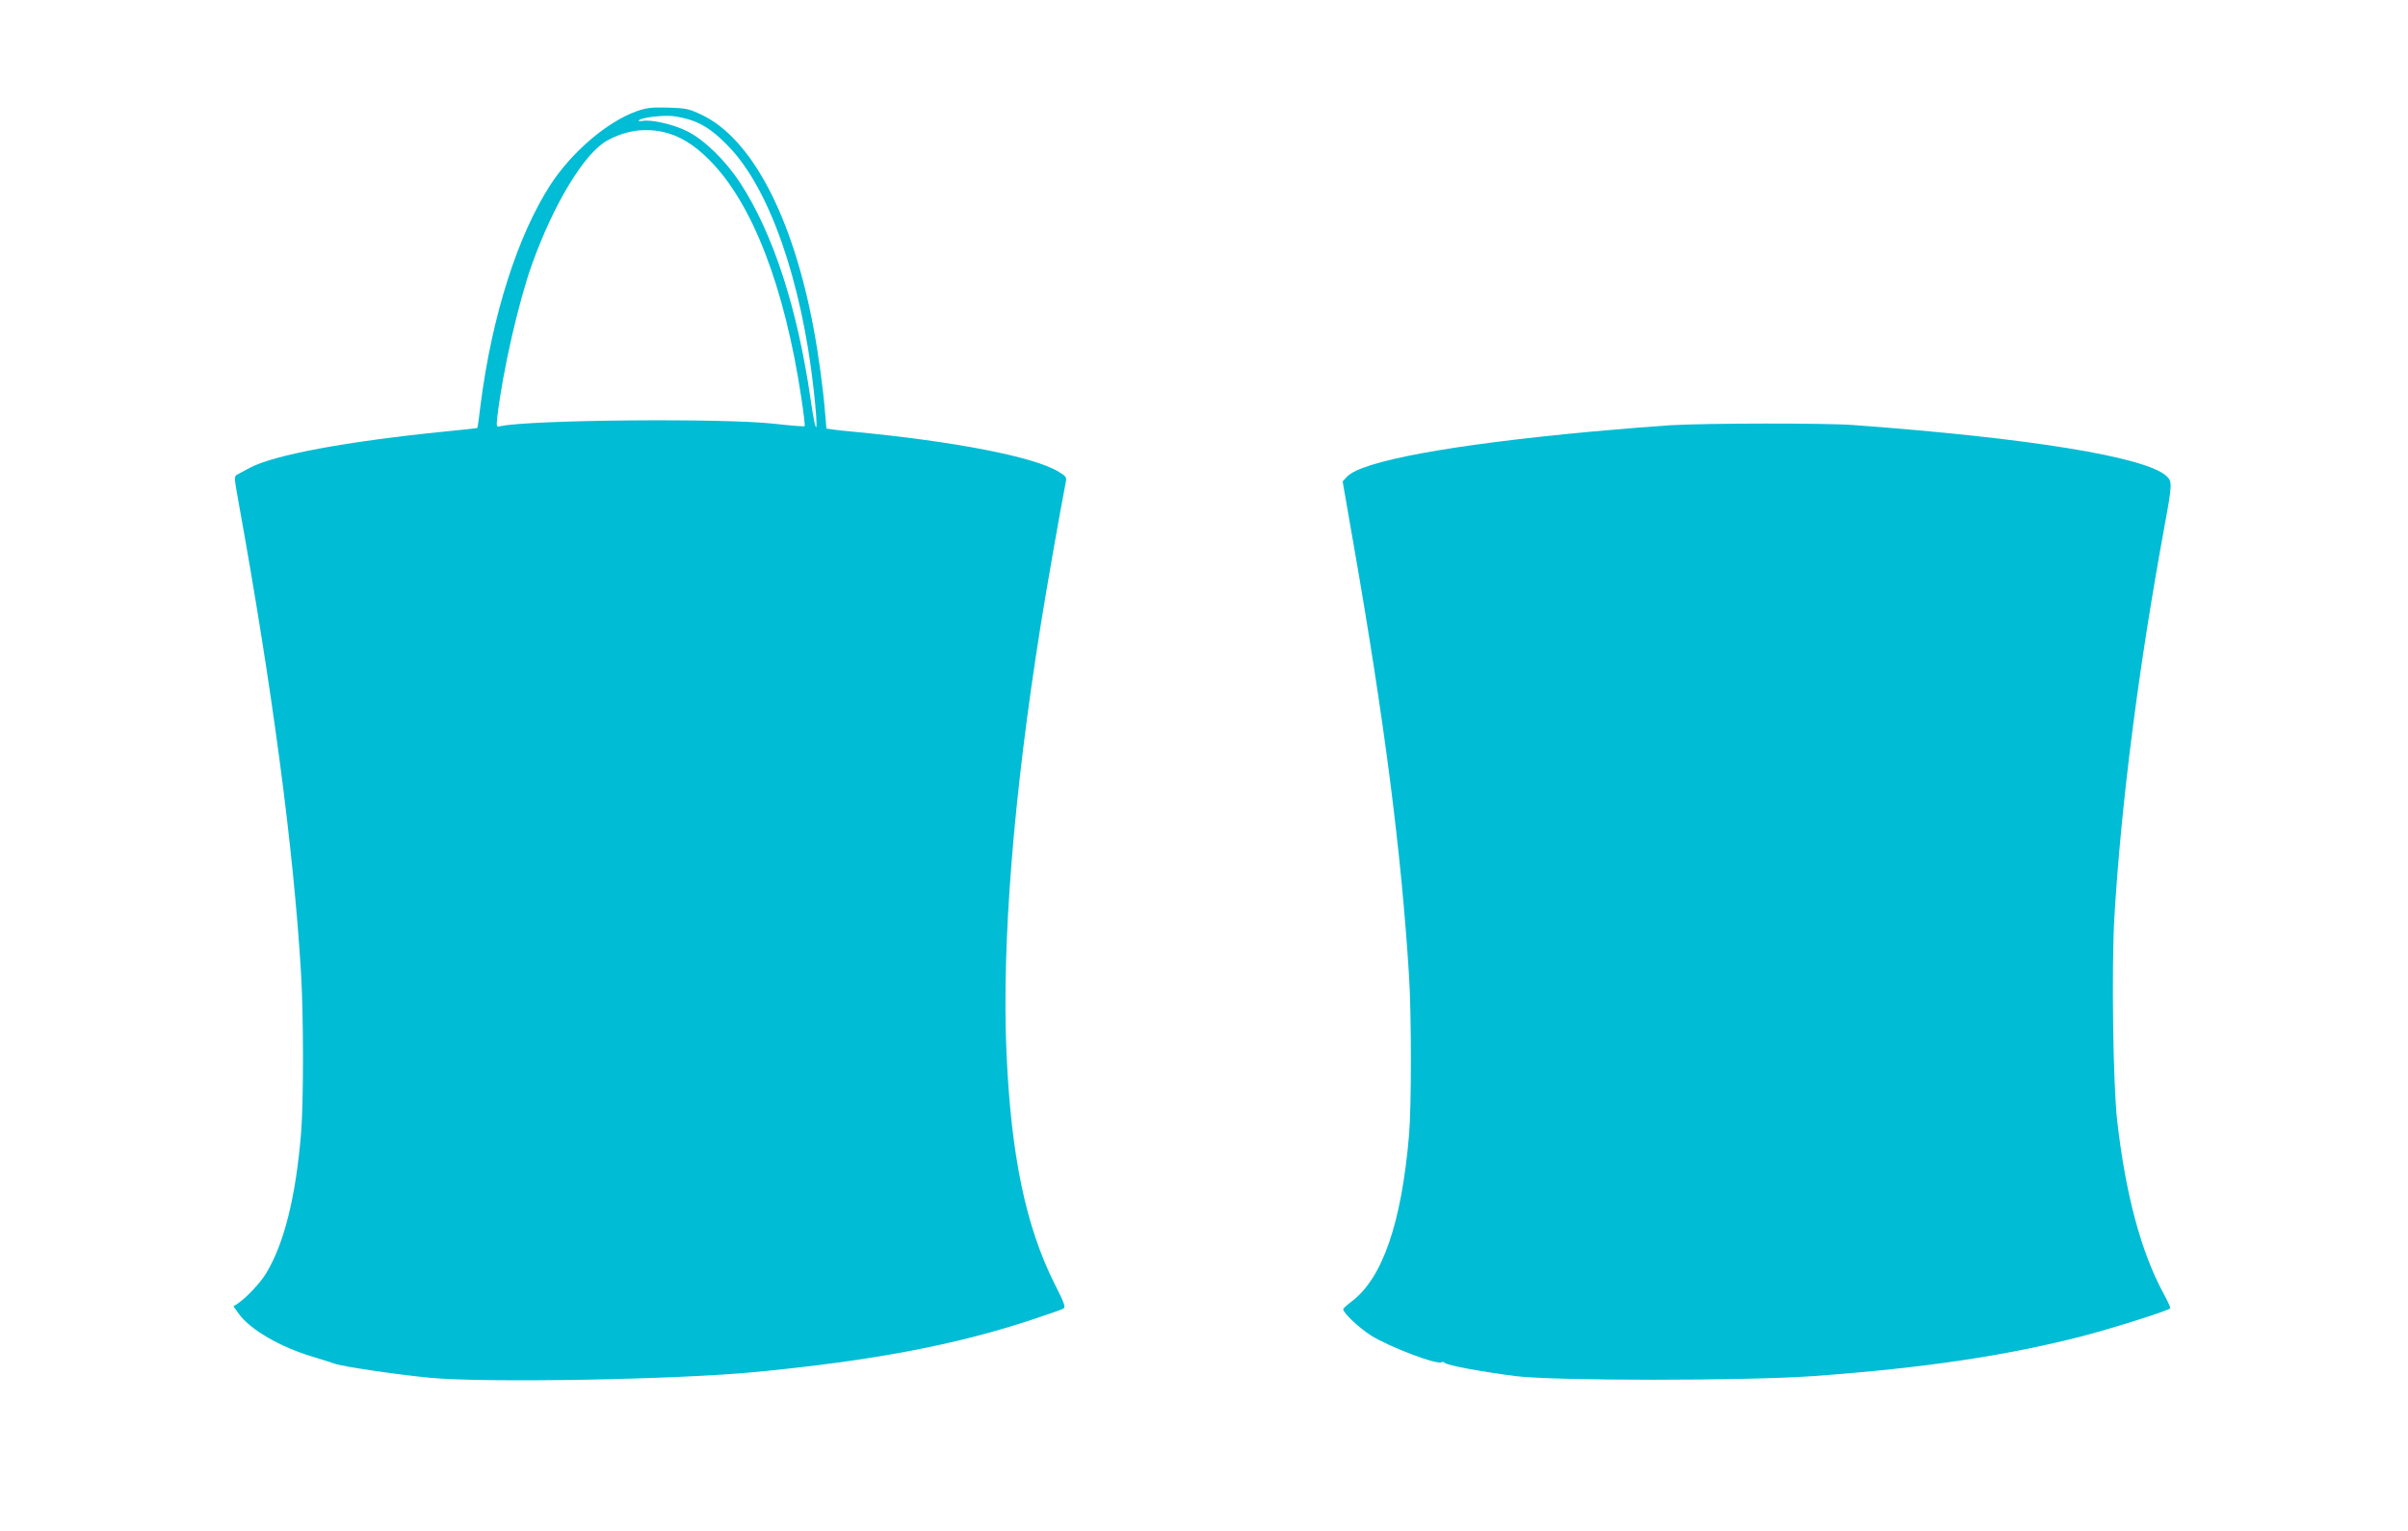 <?xml version="1.0" standalone="no"?>
<!DOCTYPE svg PUBLIC "-//W3C//DTD SVG 20010904//EN"
 "http://www.w3.org/TR/2001/REC-SVG-20010904/DTD/svg10.dtd">
<svg version="1.0" xmlns="http://www.w3.org/2000/svg"
 width="1280pt" height="814pt" viewBox="0 0 1280 814"
 preserveAspectRatio="xMidYMid meet">
<g transform="translate(0,814) scale(0.1,-0.1)"
fill="#00bcd4" stroke="none">
<path d="M3380 7547 c-154 -56 -341 -216 -453 -388 -176 -271 -312 -700 -372
-1168 -8 -69 -16 -125 -18 -127 -1 -1 -76 -9 -167 -18 -528 -53 -915 -125
-1043 -194 -27 -15 -57 -31 -67 -36 -16 -9 -15 -18 7 -140 181 -1001 293
-1843 333 -2508 14 -226 14 -696 0 -858 -28 -336 -90 -583 -185 -740 -32 -53
-106 -131 -152 -162 l-22 -14 27 -38 c60 -85 221 -179 397 -231 50 -15 99 -31
110 -35 35 -15 334 -59 510 -76 297 -28 1314 -10 1735 31 618 60 1053 142
1460 276 85 28 162 55 171 60 15 7 9 25 -45 132 -154 307 -232 684 -256 1232
-25 577 37 1362 181 2265 33 206 103 607 134 765 6 27 2 33 -37 56 -129 80
-551 162 -1098 214 -36 3 -81 8 -101 11 l-36 5 -7 82 c-11 134 -35 313 -62
455 -111 592 -328 1004 -593 1131 -70 33 -84 36 -181 39 -90 2 -114 -1 -170
-21z m297 -47 c68 -24 125 -64 199 -142 215 -224 385 -712 449 -1288 27 -241
16 -275 -16 -54 -70 485 -199 882 -374 1151 -78 119 -191 230 -282 275 -73 37
-193 64 -239 55 -15 -3 -22 -1 -17 4 14 14 122 27 178 22 28 -3 73 -13 102
-23z m-155 -61 c85 -18 166 -66 248 -149 228 -227 401 -674 490 -1268 12 -79
20 -146 17 -148 -2 -3 -76 3 -163 13 -270 30 -1293 21 -1453 -13 -23 -5 -23
-4 -17 53 28 239 113 610 184 808 117 326 280 592 400 658 95 52 193 67 294
46z"/>
<path d="M8880 5879 c-80 -5 -269 -20 -420 -34 -753 -70 -1222 -157 -1300
-240 l-23 -25 56 -322 c166 -950 256 -1648 297 -2308 13 -212 13 -690 0 -845
-40 -468 -141 -762 -306 -886 -24 -18 -44 -36 -44 -41 0 -19 86 -100 146 -138
99 -63 360 -161 378 -143 3 3 11 1 18 -5 17 -13 193 -46 373 -69 202 -26 1225
-26 1585 0 589 43 1018 107 1428 212 151 39 456 135 468 148 3 2 -13 38 -35
78 -121 224 -202 528 -247 921 -22 192 -30 813 -15 1076 36 611 129 1334 266
2080 42 228 42 242 12 270 -109 102 -727 203 -1667 272 -145 11 -778 10 -970
-1z"/>
</g>
</svg>
